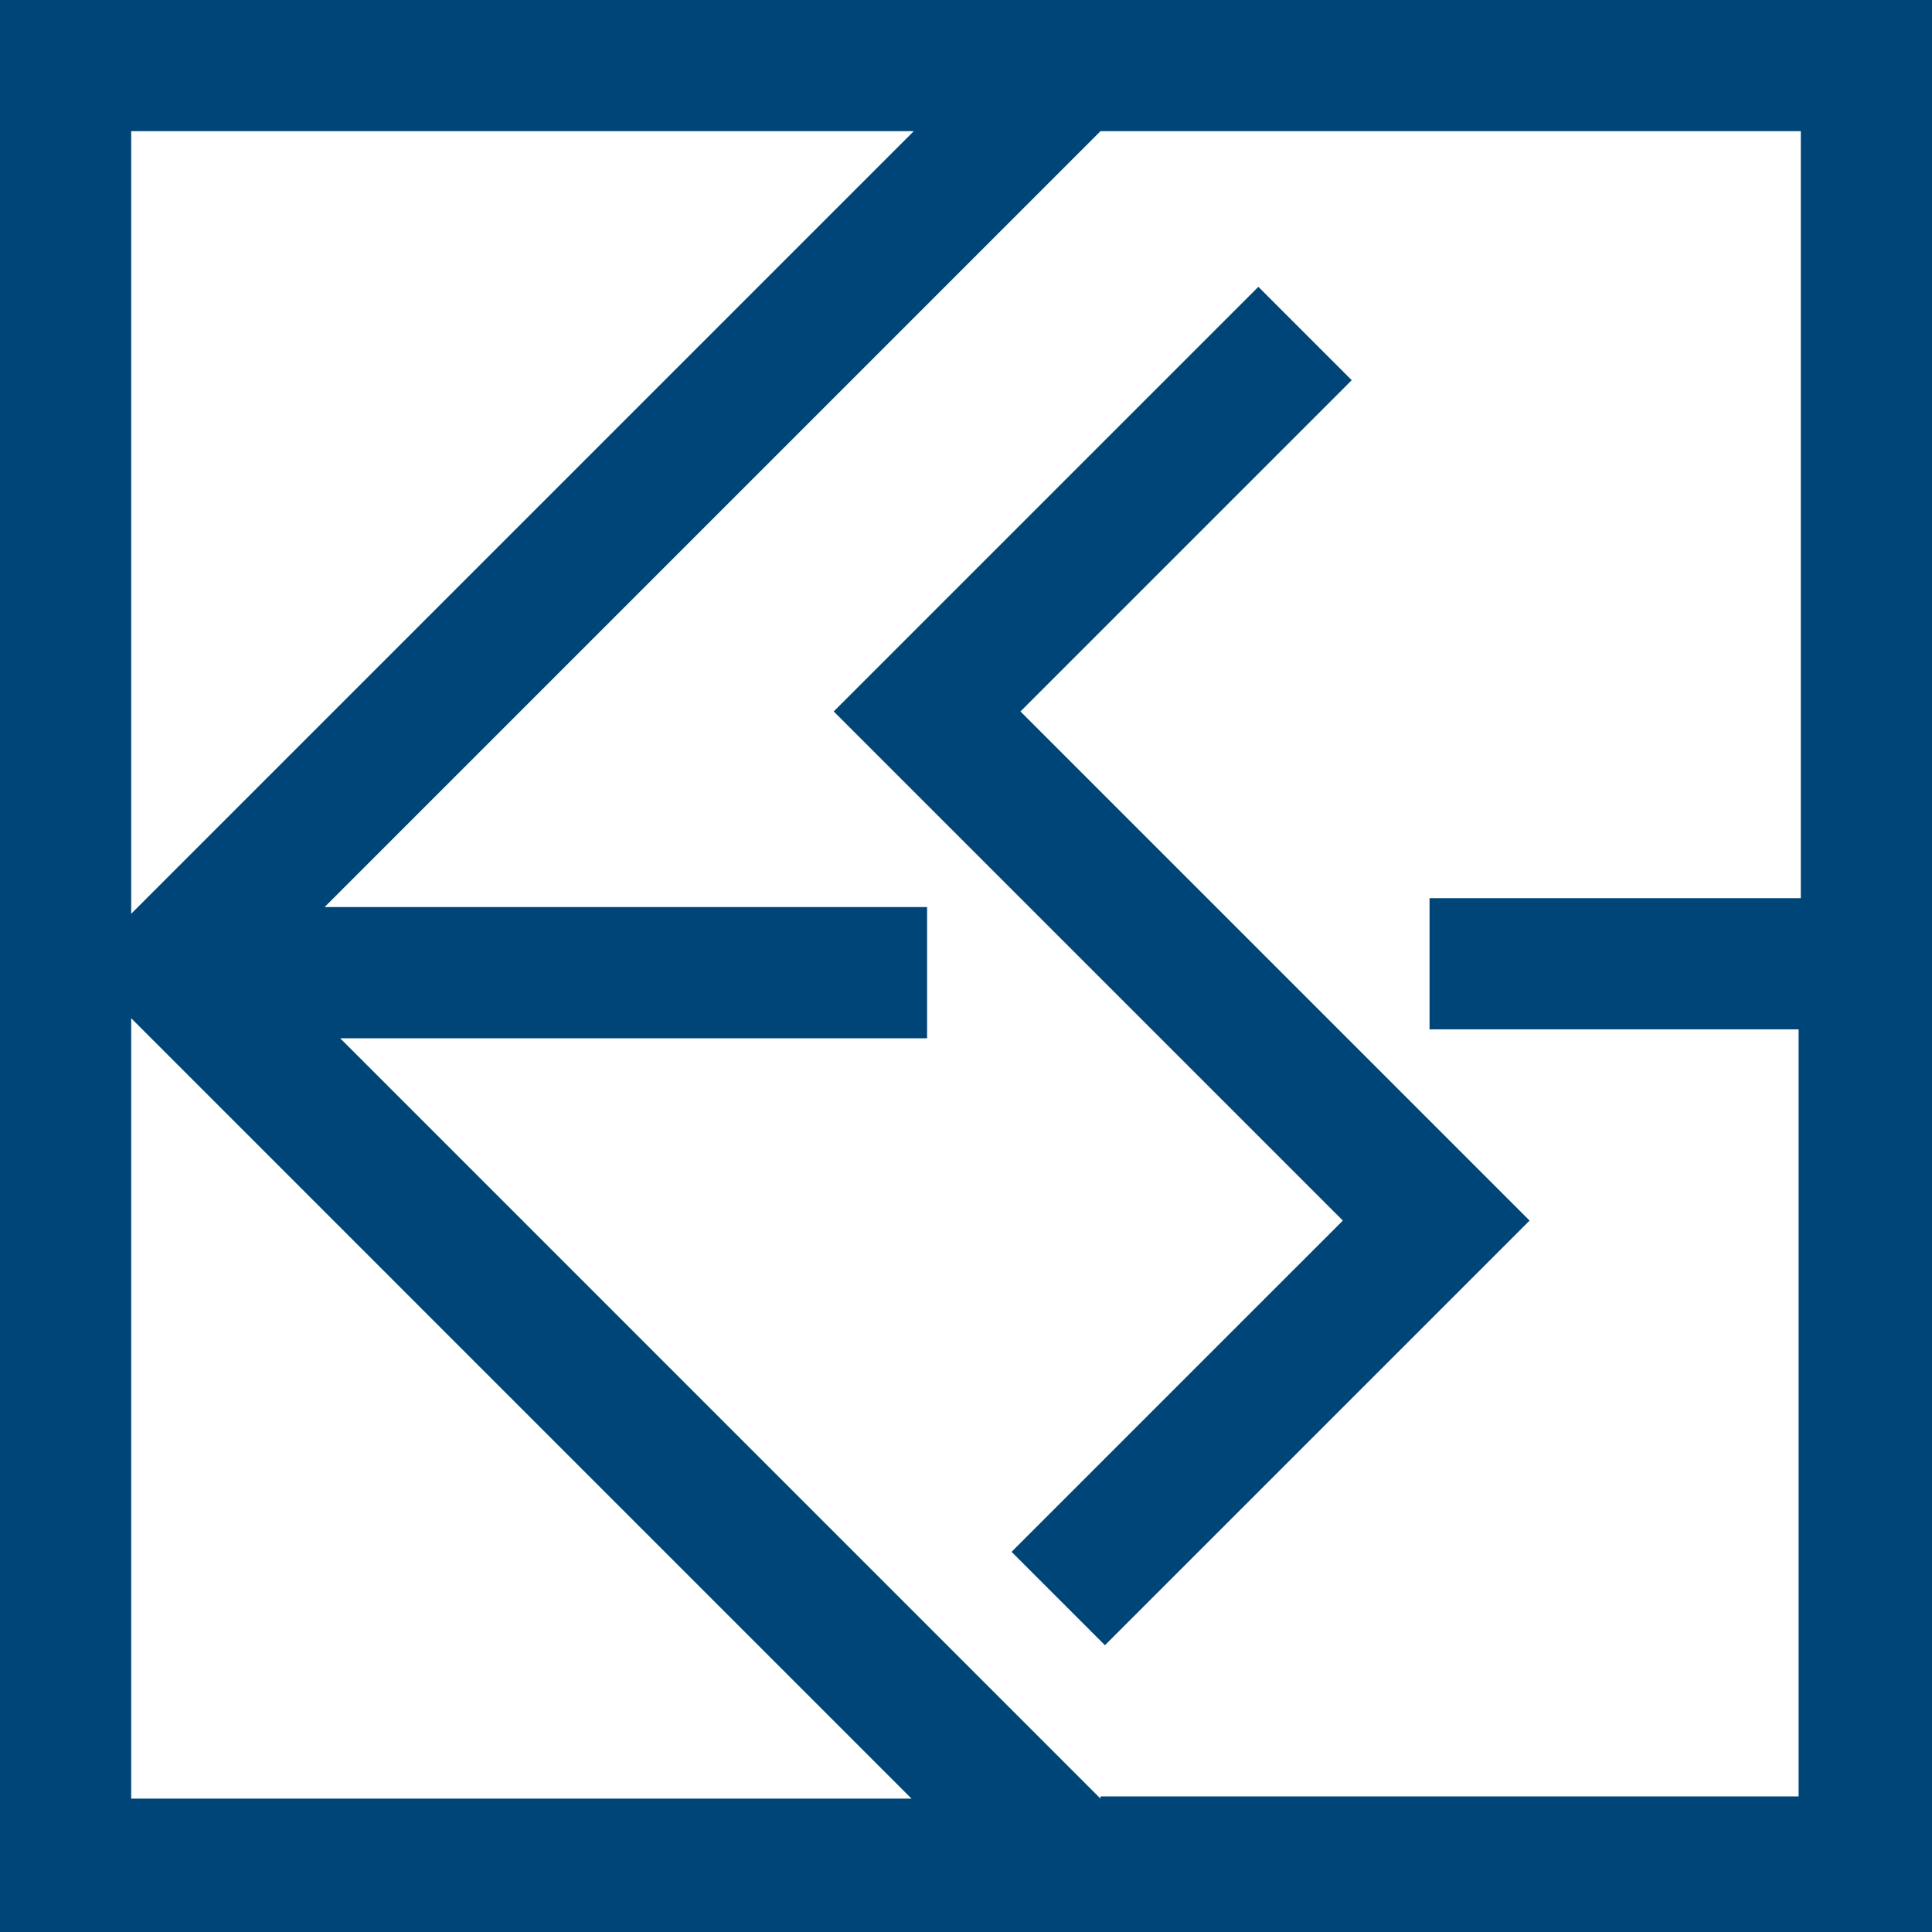 <svg width="70" height="70" viewBox="0 0 70 70" fill="none" xmlns="http://www.w3.org/2000/svg">
<path d="M0 70H70V0H0V70ZM33.107 4.753L4.753 33.107V4.753H33.107ZM4.753 36.893L33.026 65.167H4.753V36.893ZM39.873 65.167L12.325 37.618H33.59V32.865H11.761L39.873 4.753H65.247V32.543H51.795V37.296H65.167V65.086H39.873V65.167Z" fill="#004577"/>
<path d="M48.976 13.775L45.593 10.392L30.207 25.777L48.654 44.224L36.651 56.226L40.034 59.609L55.42 44.224L36.973 25.777L48.976 13.775Z" fill="#004577"/>
</svg>

